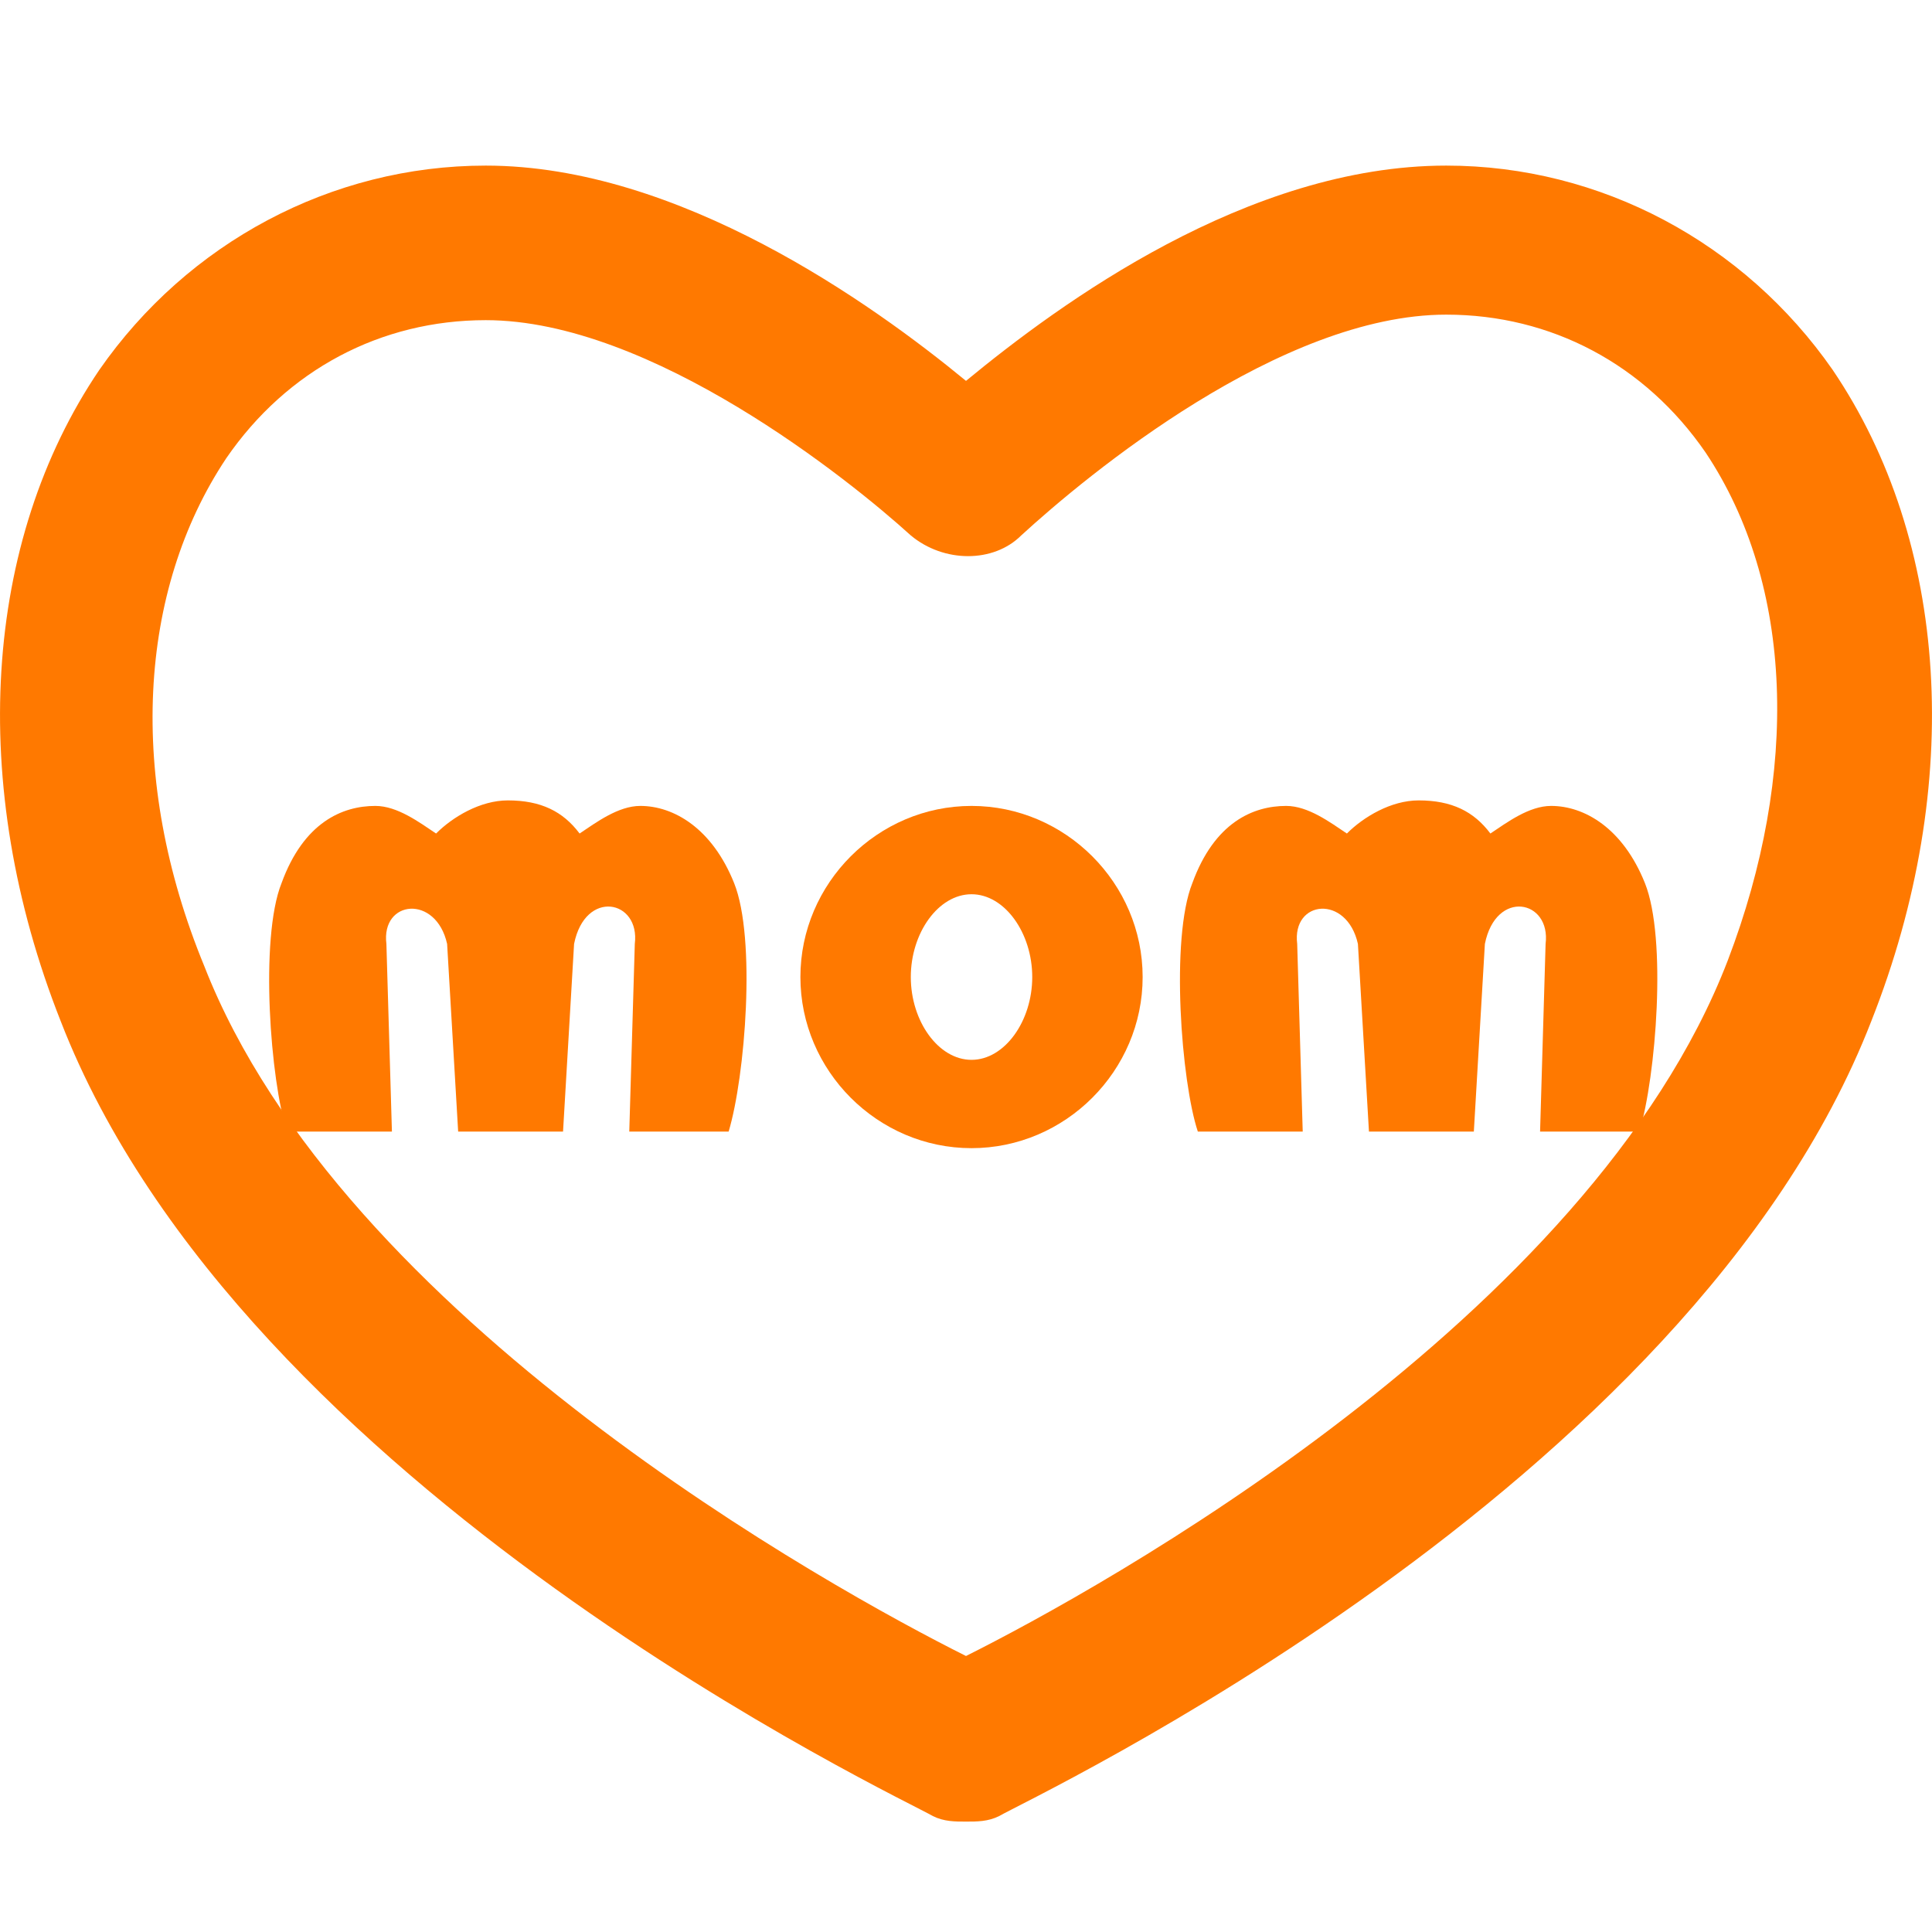 <?xml version="1.0" encoding="utf-8"?>
<!-- Generator: Adobe Illustrator 24.2.0, SVG Export Plug-In . SVG Version: 6.00 Build 0)  -->
<svg version="1.1" id="レイヤー_1" xmlns="http://www.w3.org/2000/svg" xmlns:xlink="http://www.w3.org/1999/xlink" x="0px"
	 y="0px" width="35px" height="35px" viewBox="0 0 35 35" style="enable-background:new 0 0 35 35;" xml:space="preserve">
<style type="text/css">
	.st0{fill:#FF7900;}
</style>
<g>
	<g>
		<path class="st0" d="M17.5,33c-0.2,0-0.4,0-0.6-0.1C16.4,32.6,4.4,27,1.1,18.5c-1.7-4.3-1.4-8.7,0.7-11.8C3.4,4.4,6,3,8.8,3h0
			c3.5,0,7,2.5,8.7,3.9C19.2,5.5,22.6,3,26.2,3h0c0,0,0,0,0,0c2.8,0,5.4,1.4,7,3.7c2.1,3.1,2.4,7.5,0.7,11.8
			C30.6,27,18.6,32.6,18.1,32.9C17.9,33,17.7,33,17.5,33z M8.8,5.8c-1.9,0-3.6,0.9-4.7,2.5c-1.6,2.4-1.8,5.8-0.4,9.2
			C6.2,23.9,15.1,28.8,17.5,30c2.4-1.2,11.3-6.1,13.8-12.6c1.3-3.4,1.2-6.8-0.4-9.2c-1.1-1.6-2.8-2.5-4.7-2.5h0h0
			c-3,0-6.5,2.9-7.7,4c-0.5,0.5-1.4,0.5-2,0C15.4,8.7,11.8,5.8,8.8,5.8L8.8,5.8z M26.2,4.4L26.2,4.4L26.2,4.4z"/>
		<g>
			<path class="st0" d="M17.6,19.2c-0.6,0-1.1-0.7-1.1-1.5s0.5-1.5,1.1-1.5c0.6,0,1.1,0.7,1.1,1.5S18.2,19.2,17.6,19.2 M17.6,14.6
				c-1.7,0-3.1,1.4-3.1,3.1c0,1.7,1.4,3.1,3.1,3.1c1.7,0,3.1-1.4,3.1-3.1C20.7,16,19.3,14.6,17.6,14.6z"/>
			<path class="st0" d="M7.1,20.5L7,17.1c-0.1-0.8,0.9-0.9,1.1,0l0.2,3.4h1.9l0.2-3.4c0.2-1,1.2-0.8,1.1,0l-0.1,3.4h1.8
				c0.3-1,0.5-3.5,0.1-4.5c-0.4-1-1.1-1.4-1.7-1.4c-0.4,0-0.8,0.3-1.1,0.5c-0.3-0.4-0.7-0.6-1.3-0.6c-0.5,0-1,0.3-1.3,0.6
				c-0.3-0.2-0.7-0.5-1.1-0.5c-0.6,0-1.3,0.3-1.7,1.4c-0.4,1-0.2,3.6,0.1,4.5H7.1"/>
			<path class="st0" d="M23.6,20.5l-0.1-3.4c-0.1-0.8,0.9-0.9,1.1,0l0.2,3.4h1.9l0.2-3.4c0.2-1,1.2-0.8,1.1,0l-0.1,3.4h1.8
				c0.3-1,0.5-3.5,0.1-4.5c-0.4-1-1.1-1.4-1.7-1.4c-0.4,0-0.8,0.3-1.1,0.5c-0.3-0.4-0.7-0.6-1.3-0.6c-0.5,0-1,0.3-1.3,0.6
				c-0.3-0.2-0.7-0.5-1.1-0.5c-0.6,0-1.3,0.3-1.7,1.4c-0.4,1-0.2,3.6,0.1,4.5H23.6"/>
		</g>
	</g>
</g>
</svg>

